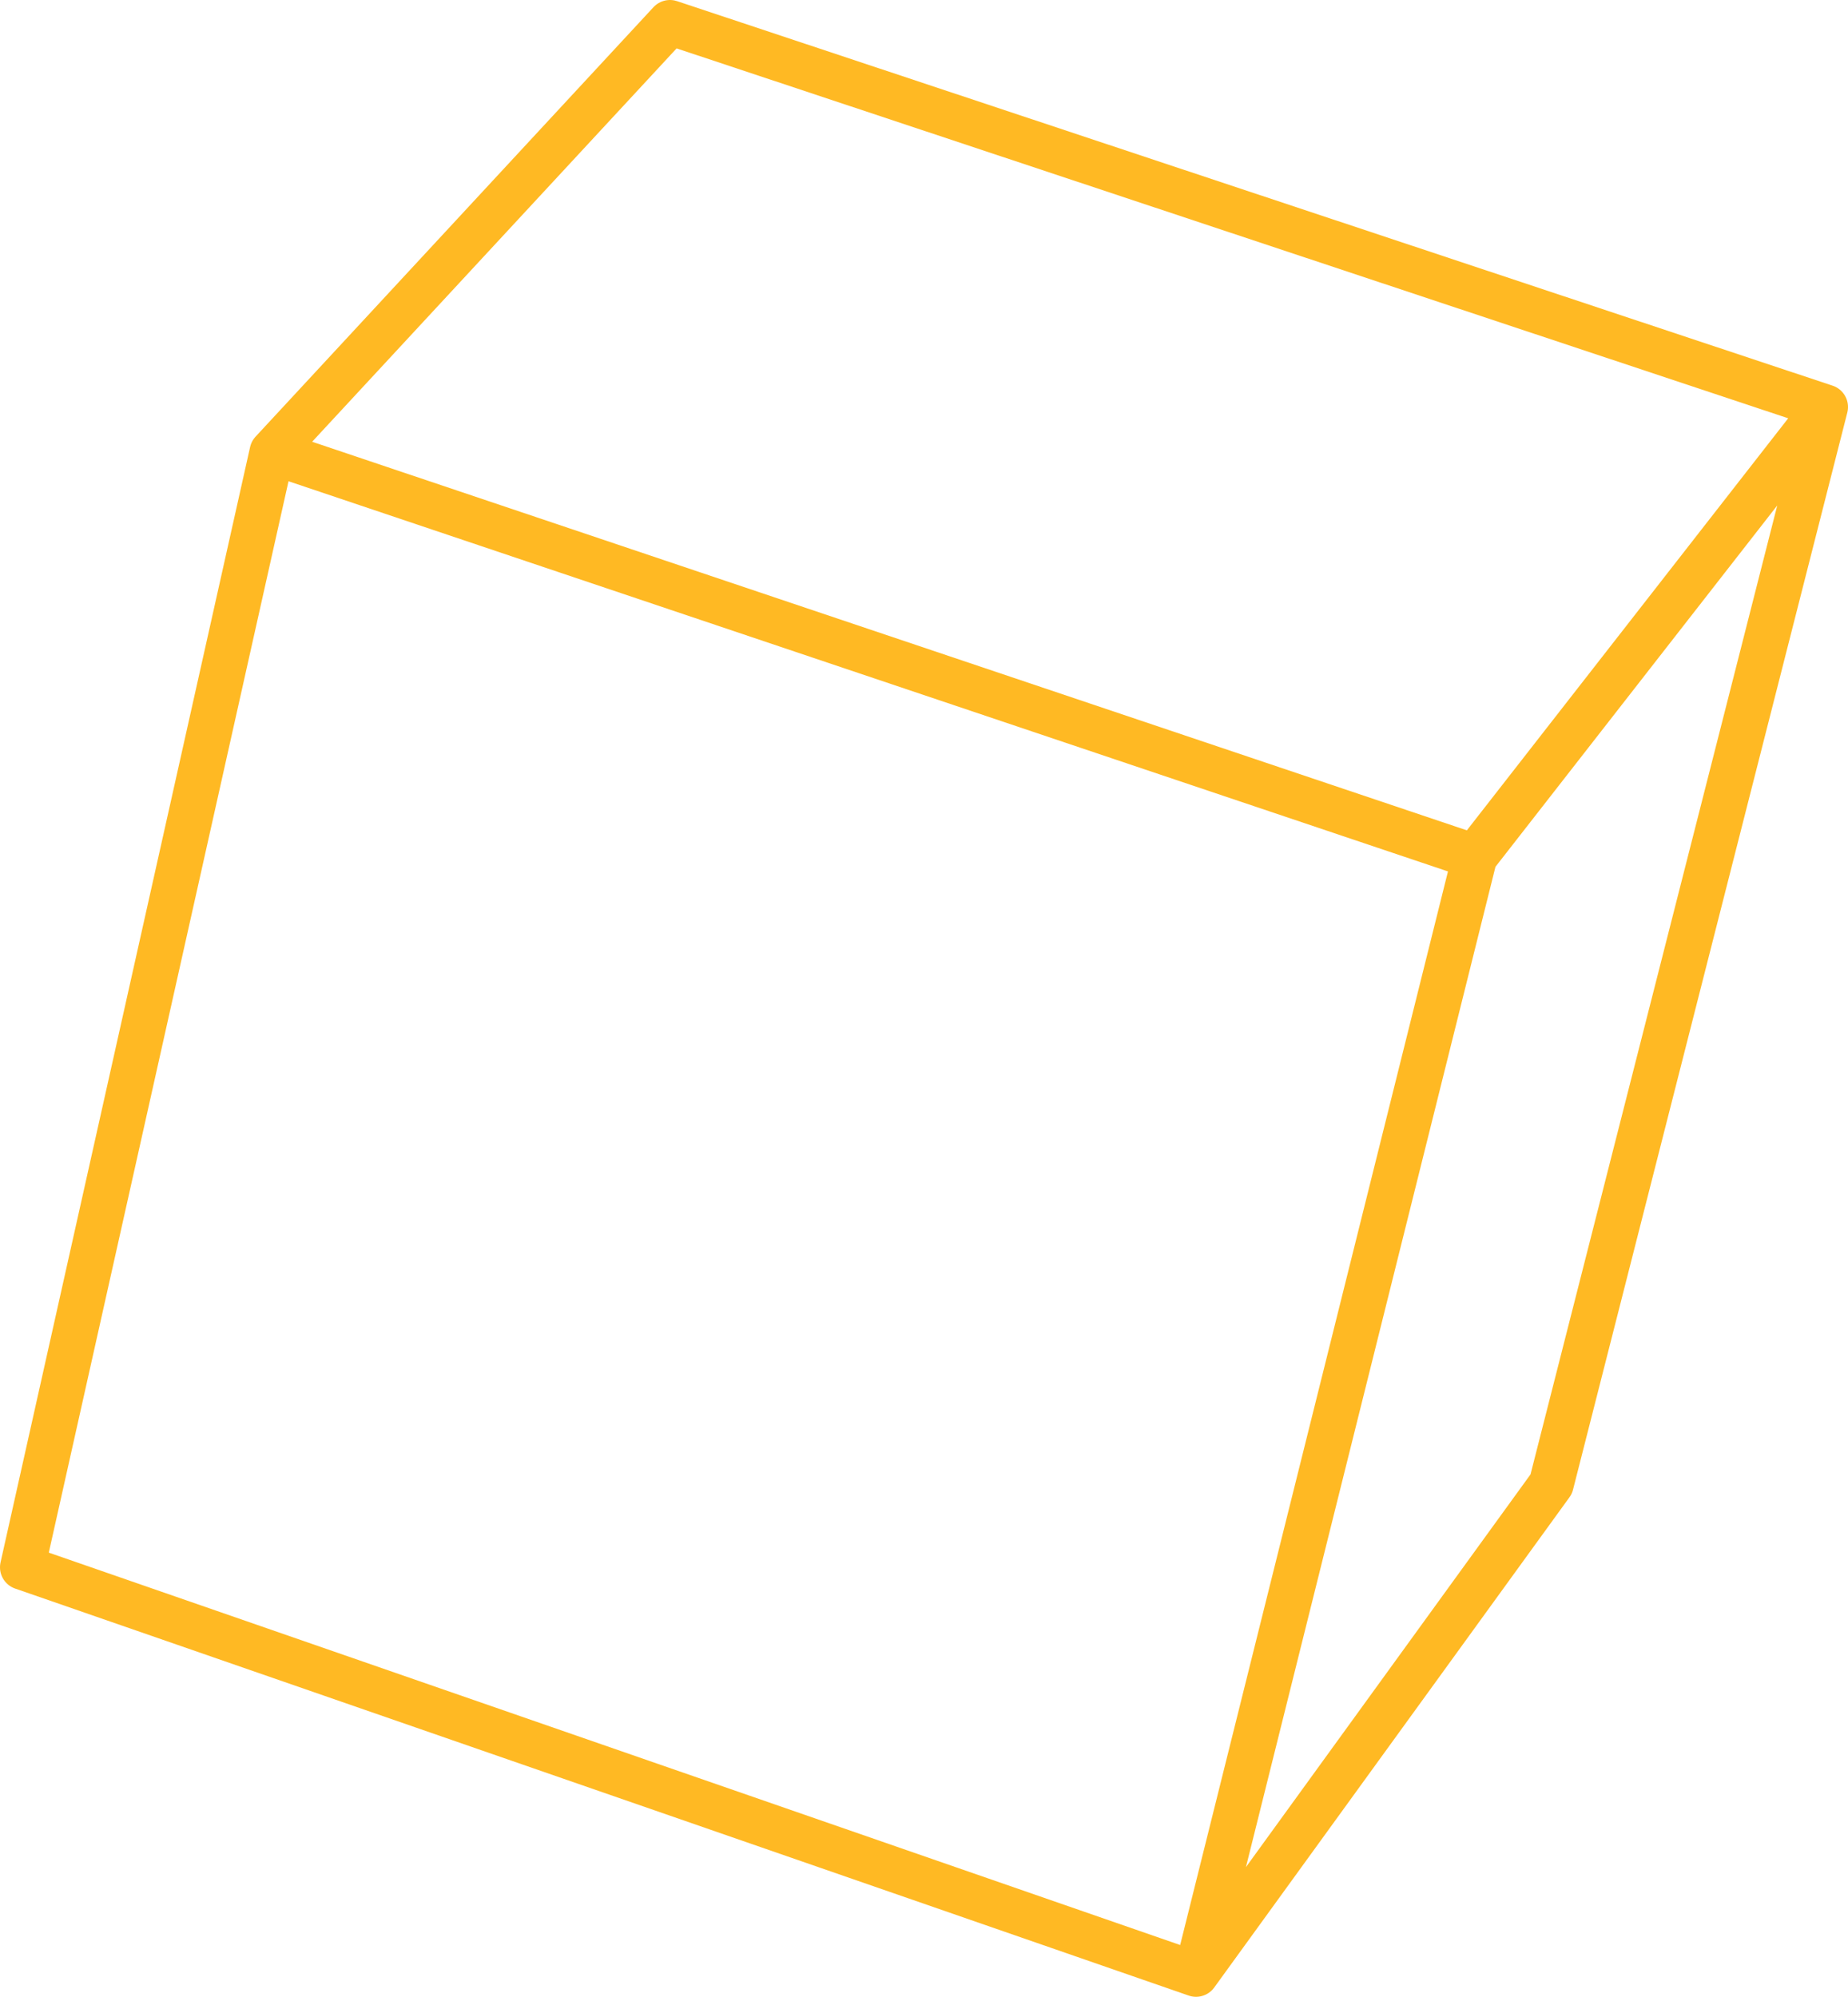 <?xml version="1.0" encoding="UTF-8" standalone="no"?>
<svg xmlns:xlink="http://www.w3.org/1999/xlink" height="44.4px" width="41.1px" xmlns="http://www.w3.org/2000/svg">
  <g transform="matrix(1.0, 0.0, 0.0, 1.0, 20.55, 22.2)">
    <path d="M12.25 -3.15 L6.05 21.7 13.95 10.8 20.05 -13.15 12.25 -3.15 -14.5 -12.15 -20.05 12.65 6.05 21.7 M-14.5 -12.15 L-5.65 -21.7 20.05 -13.15" fill="none" stroke="#ffb923" stroke-linecap="round" stroke-linejoin="round" stroke-width="1.0"/>
  </g>
</svg>
